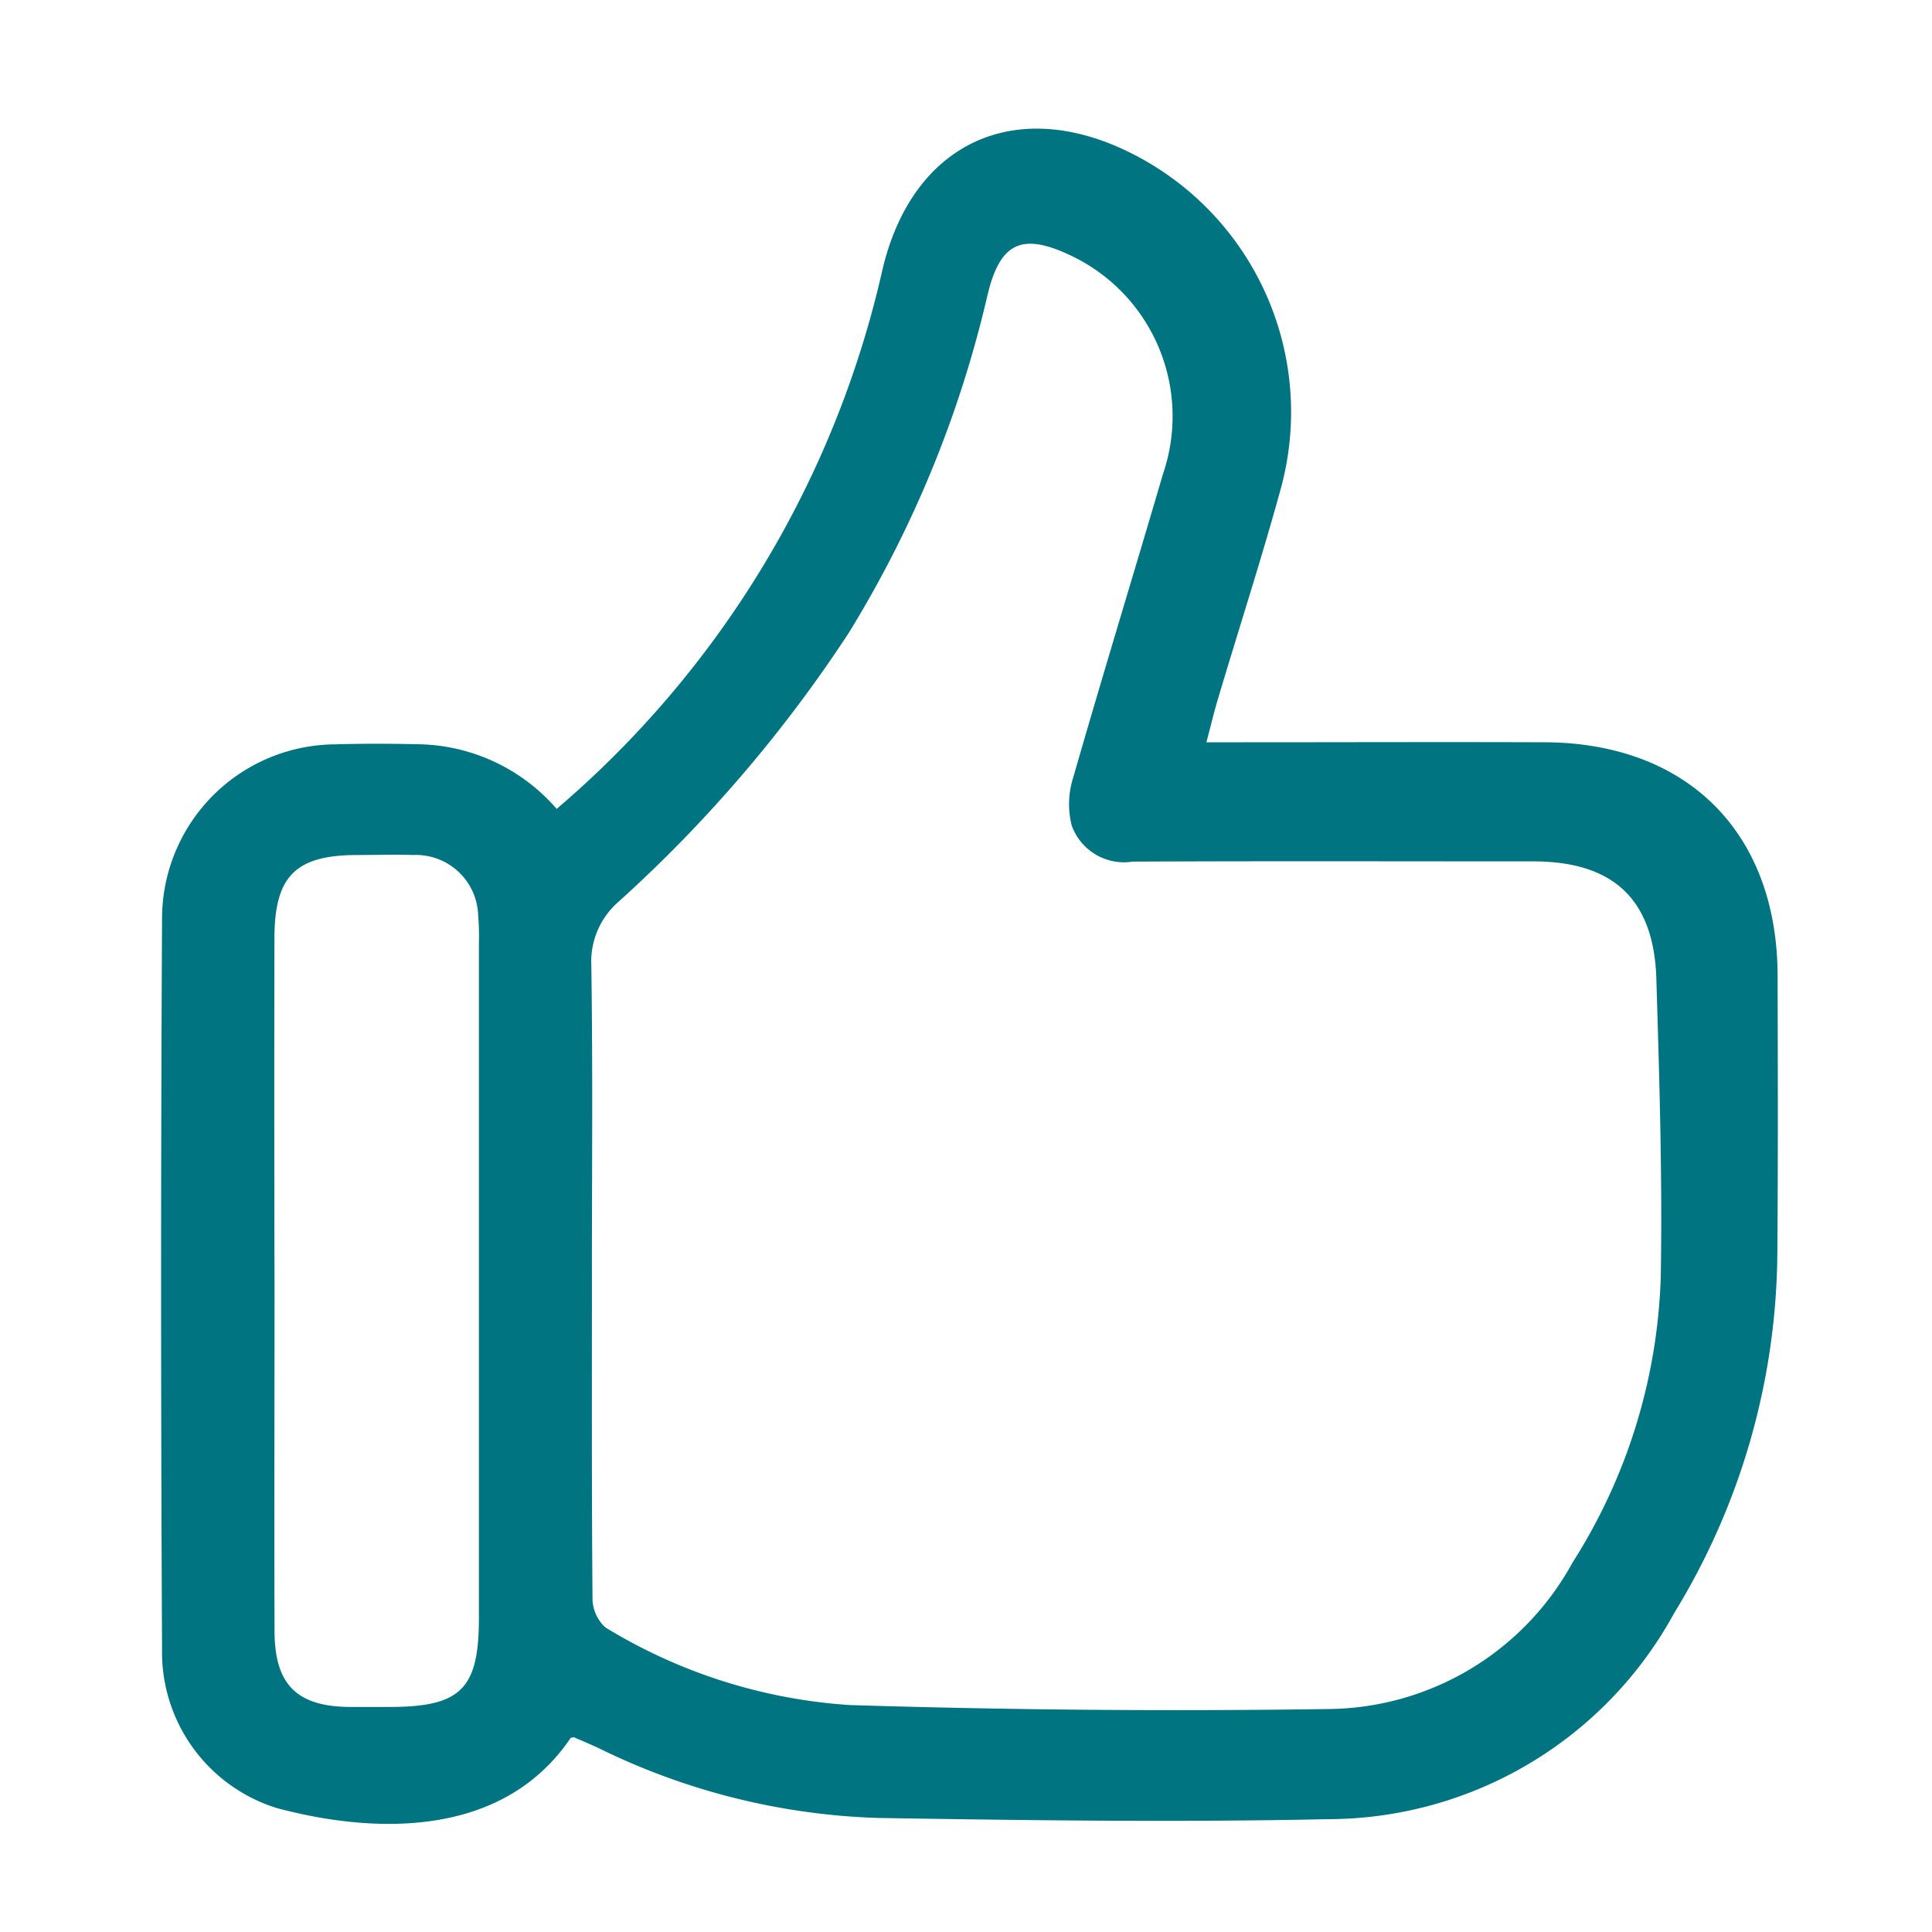 <svg xmlns="http://www.w3.org/2000/svg" xmlns:xlink="http://www.w3.org/1999/xlink" width="60" height="60" viewBox="0 0 60 60">
  <defs>
    <clipPath id="clip-satisfaction-guaranteed">
      <rect width="60" height="60"/>
    </clipPath>
  </defs>
  <g id="satisfaction-guaranteed" clip-path="url(#clip-satisfaction-guaranteed)">
    <g id="Group_2739" data-name="Group 2739" transform="translate(-695 -1311.621)">
      <path id="Path_24624" data-name="Path 24624" d="M2526.012-485.29c-2.1,3.106-6.057,3-9.132,2.179a5.071,5.071,0,0,1-3.559-4.959q-.059-11.347,0-22.695a5.413,5.413,0,0,1,5.385-5.38c.893-.026,1.788-.022,2.681,0a5.8,5.8,0,0,1,4.189,2.005,30.964,30.964,0,0,0,10.107-16.7c.917-3.992,4.152-5.494,7.792-3.635a8.993,8.993,0,0,1,4.575,10.44c-.6,2.182-1.3,4.335-1.943,6.5-.117.389-.209.785-.353,1.326h1.129c3.128,0,6.256-.012,9.384,0,4.436.022,7.216,2.816,7.226,7.248.007,2.873.015,5.746-.008,8.618a21.64,21.64,0,0,1-3.2,11.171,12.274,12.274,0,0,1-10.754,6.407c-4.658.1-9.319.037-13.978-.038a21.112,21.112,0,0,1-8.66-2.162c-.259-.121-.522-.232-.785-.344C2526.078-485.309,2526.042-485.293,2526.012-485.29Zm.659-14.407c0,3.351-.01,6.7.018,10.052a1.226,1.226,0,0,0,.4.925,16.614,16.614,0,0,0,7.587,2.411q7.411.231,14.833.124a8.729,8.729,0,0,0,7.617-4.552,17.5,17.5,0,0,0,2.738-8.85c.054-3.092-.043-6.189-.137-9.281-.075-2.469-1.343-3.64-3.817-3.642-4.148,0-8.3-.012-12.446.007a1.723,1.723,0,0,1-1.895-1.128,2.717,2.717,0,0,1,.047-1.479c.906-3.153,1.869-6.291,2.792-9.439a5.523,5.523,0,0,0-2.852-6.77c-1.535-.735-2.218-.414-2.607,1.252a35.1,35.1,0,0,1-4.309,10.472,42.842,42.842,0,0,1-7.14,8.336,2.464,2.464,0,0,0-.848,1.989C2526.7-506.08,2526.67-502.889,2526.67-499.7Zm-9.857.193c0,3.636-.011,7.273,0,10.91.007,1.656.7,2.328,2.324,2.344.415,0,.83,0,1.244,0,2.219,0,2.779-.556,2.779-2.763q0-10.48,0-20.959a7.891,7.891,0,0,0-.023-.86,1.936,1.936,0,0,0-2.021-1.876c-.574-.019-1.148,0-1.723,0-1.924,0-2.581.652-2.583,2.584Q2516.8-504.816,2516.813-499.5Z" transform="translate(-1813.288 1850.882)" fill="#007481"/>
    </g>
  </g>
</svg>
